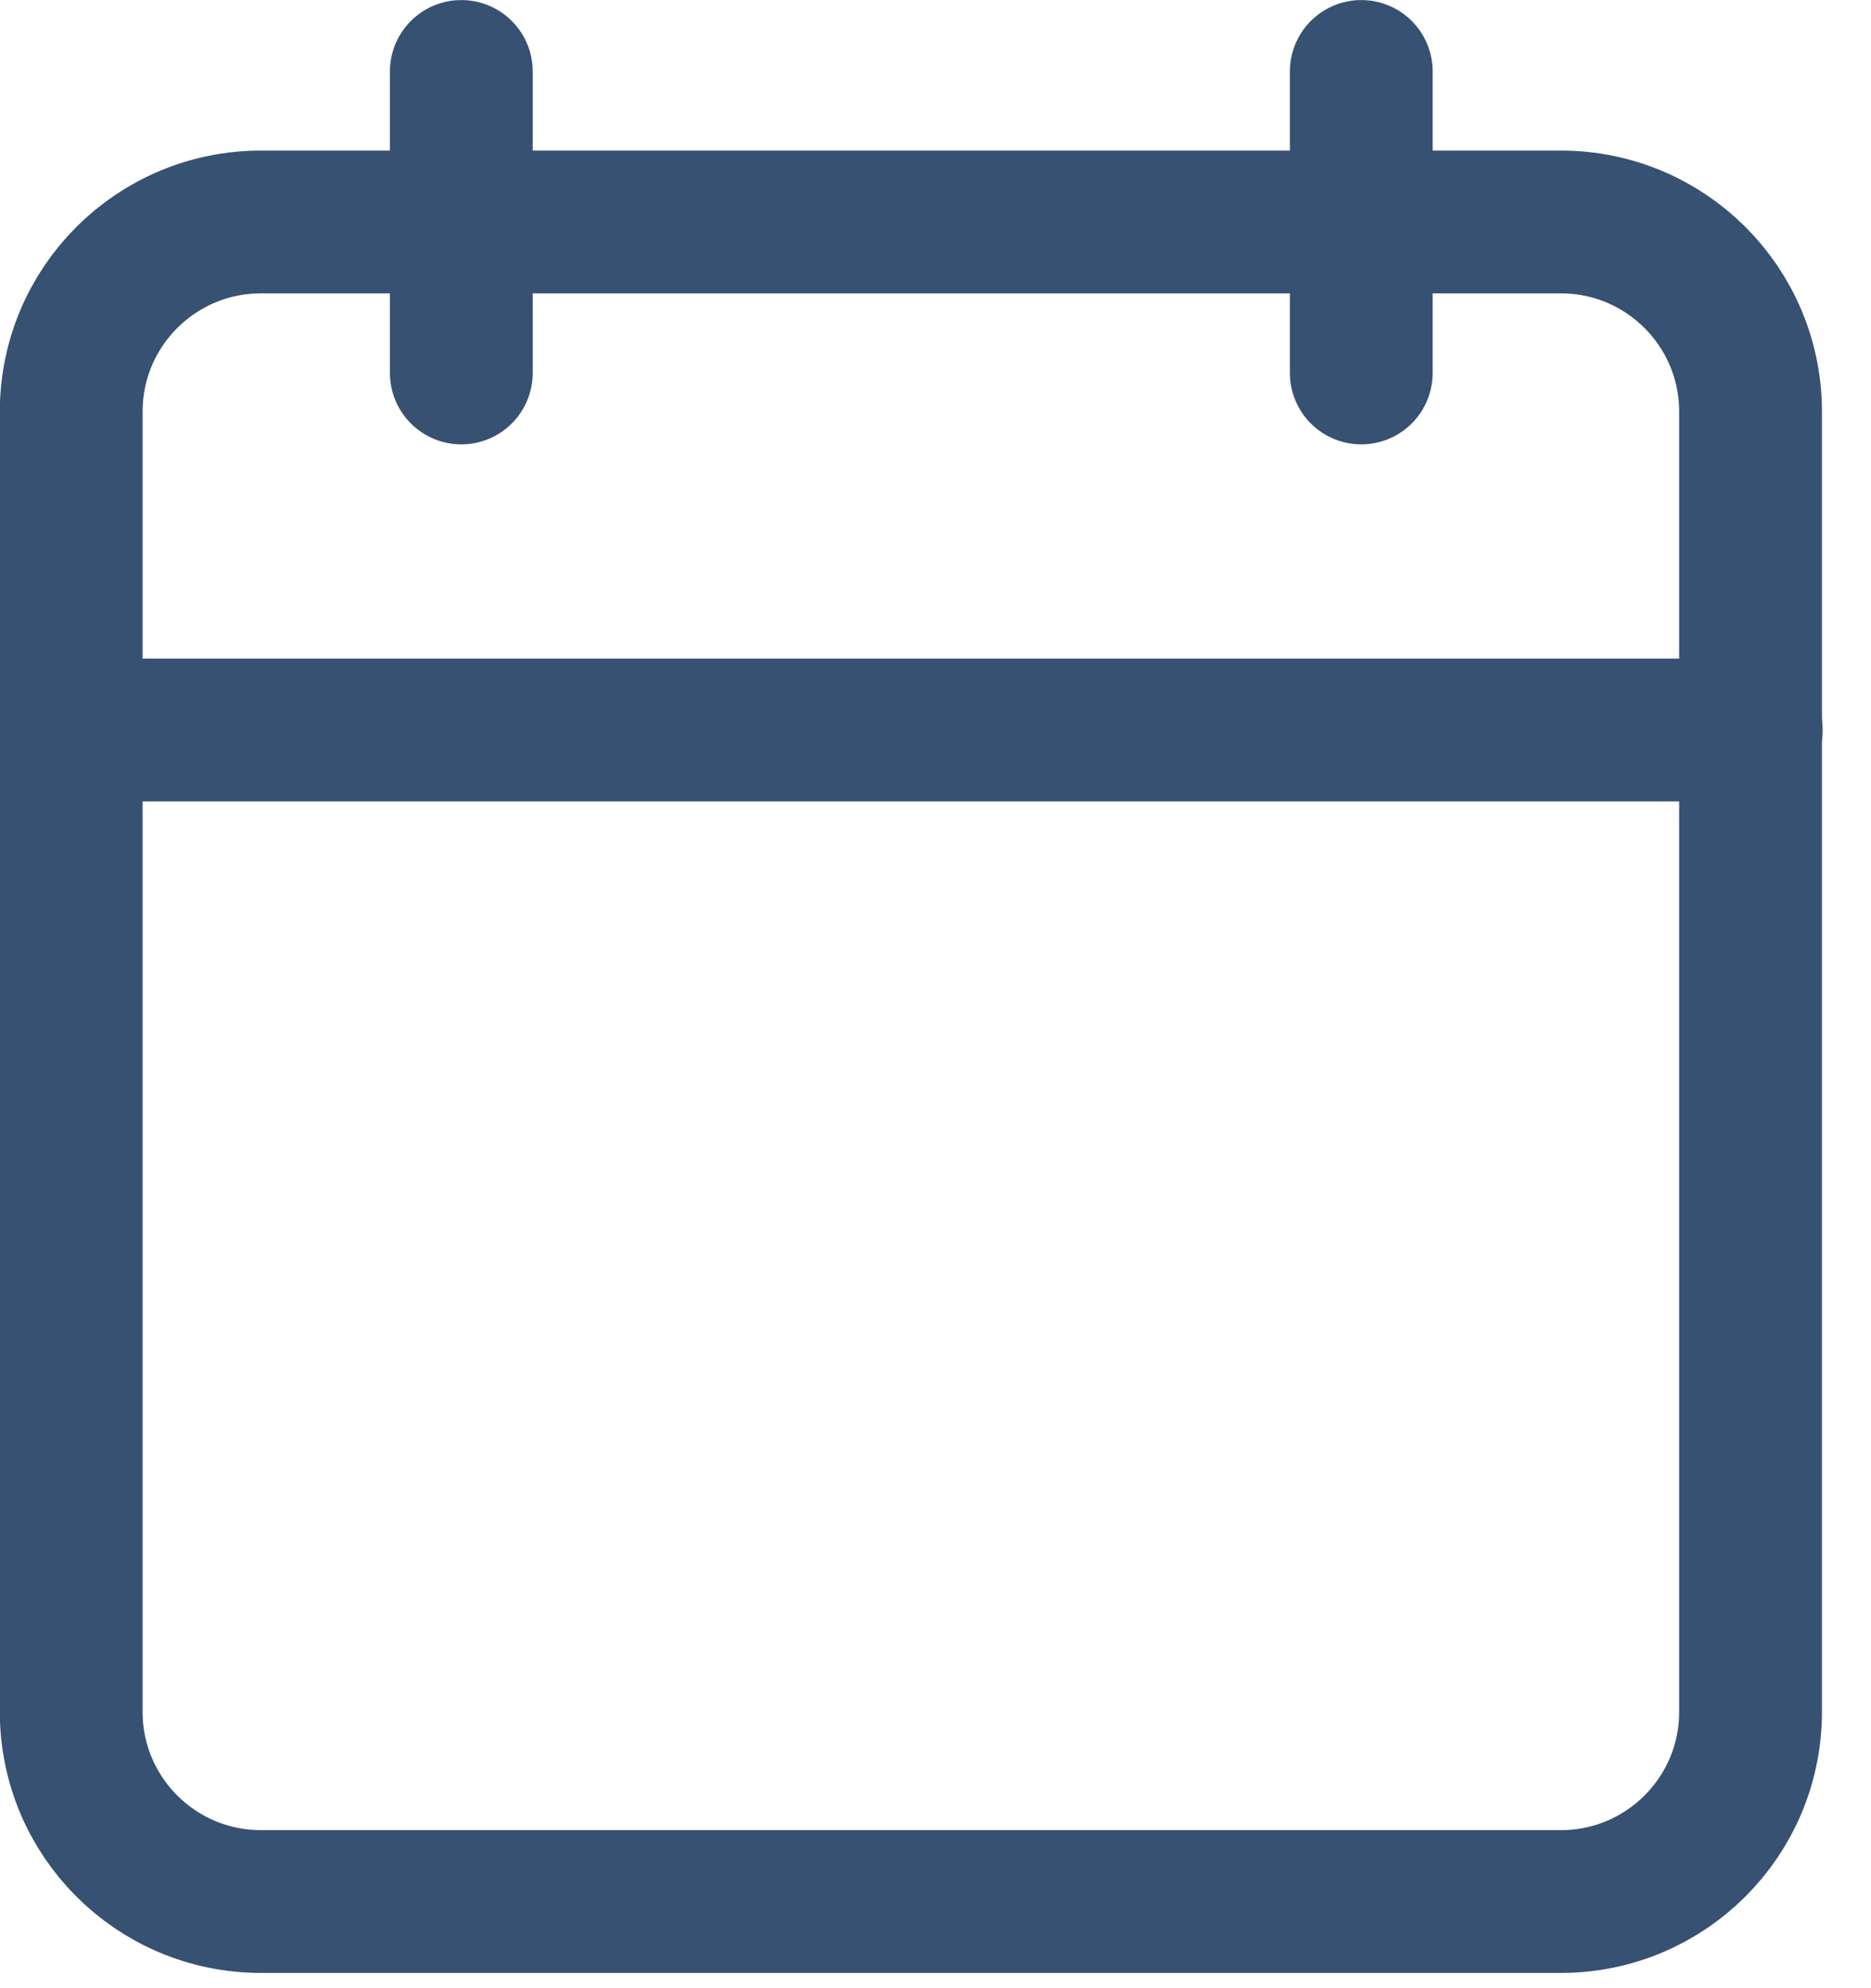 <svg xmlns="http://www.w3.org/2000/svg" width="16" height="17" viewBox="0 0 16 17" fill="none">
  <g clip-path="url(#clip0_1589_3216)">
    <path d="M2.231 1.898H13.348C14.244 1.898 14.97 2.624 14.97 3.52V14.637C14.97 15.533 14.244 16.259 13.348 16.259H2.231C1.335 16.259 0.609 15.533 0.609 14.637V3.52C0.609 2.624 1.335 1.898 2.231 1.898Z" stroke="#375172" stroke-width="1.221" stroke-linecap="round" stroke-linejoin="round"/>
    <path d="M11.641 0.611V3.189" stroke="#375172" stroke-width="1.221" stroke-linecap="round" stroke-linejoin="round"/>
    <path d="M3.945 0.611V3.189" stroke="#375172" stroke-width="1.221" stroke-linecap="round" stroke-linejoin="round"/>
    <path d="M0.609 6.242H14.976" stroke="#375172" stroke-width="1.221" stroke-linecap="round" stroke-linejoin="round"/>
  </g>
  <defs>
    <clipPath id="clip0_1589_3216">
      <rect width="15.588" height="16.87" fill="white"/>
    </clipPath>
  </defs>
</svg>